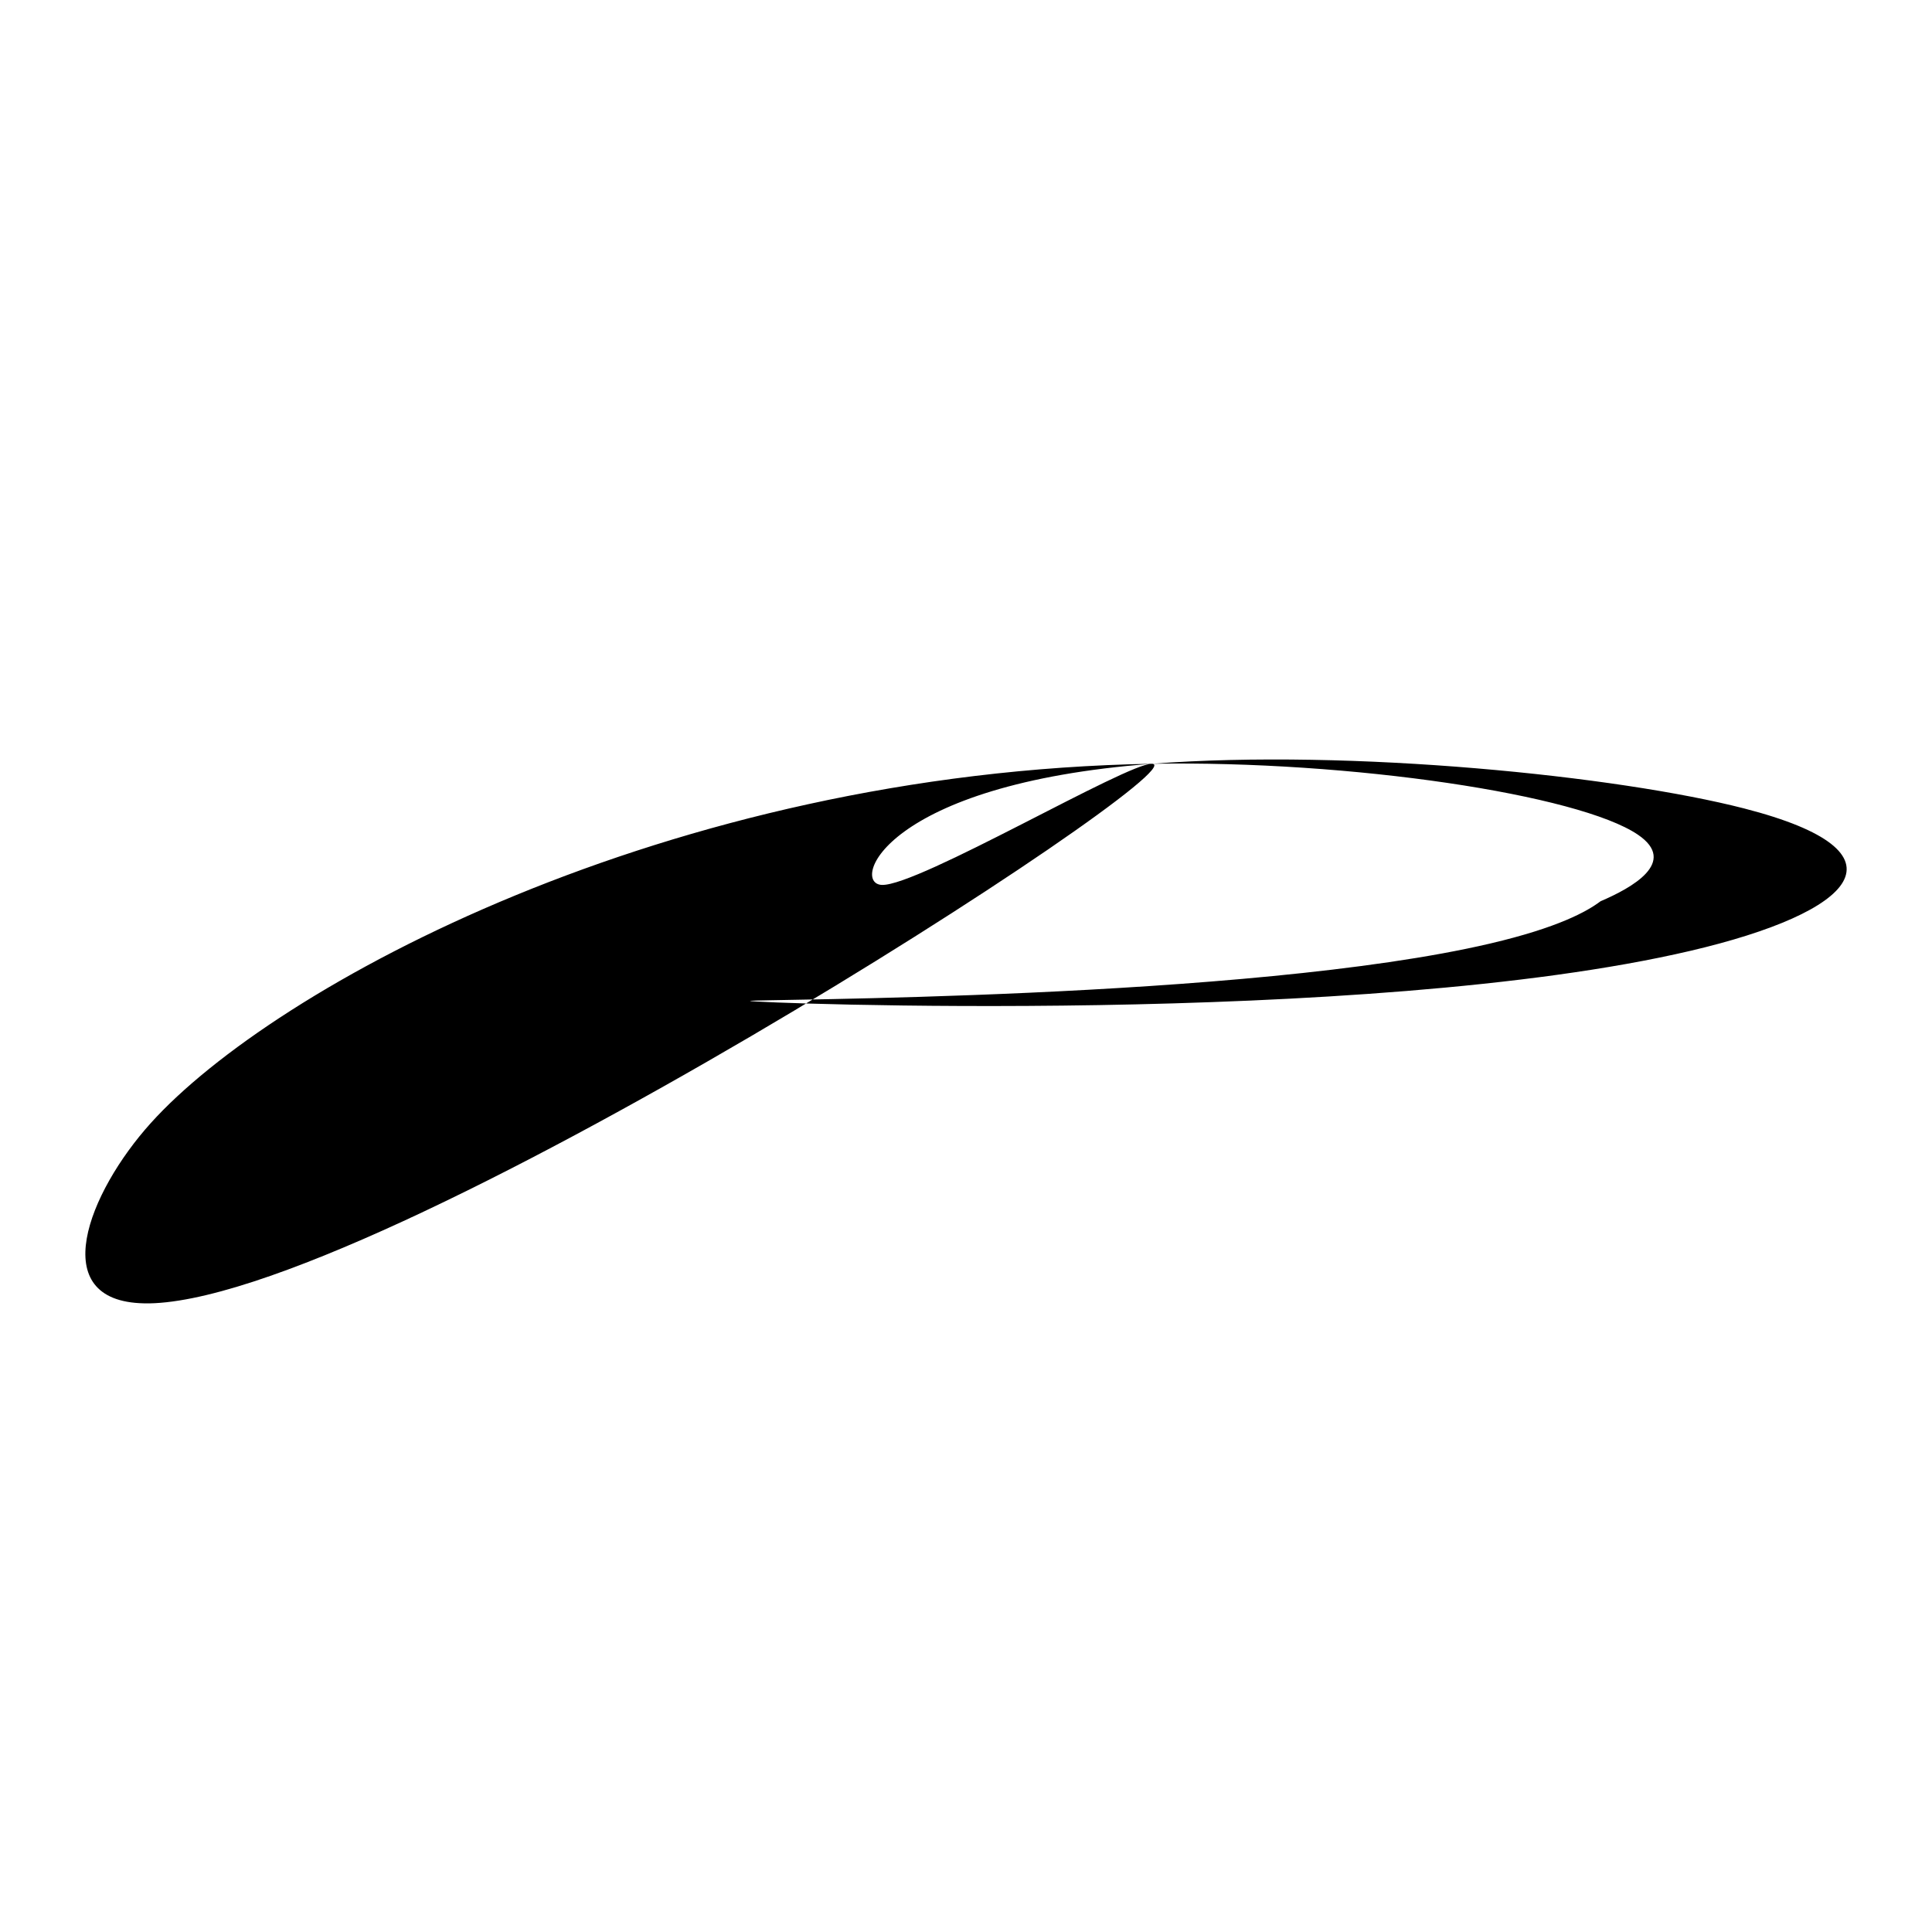 <svg version="1.0" preserveAspectRatio="xMidYMid meet" height="500" viewBox="0 0 375 375" zoomAndPan="magnify" width="500" xmlns:xlink="http://www.w3.org/1999/xlink" xmlns="http://www.w3.org/2000/svg"><defs><clipPath id="c32a49ee1f"><path clip-rule="nonzero" d="M 16.566 147.414 L 358.848 147.414 L 358.848 253 L 16.566 253 Z M 16.566 147.414"></path></clipPath><clipPath id="5f7d4a4661"><path clip-rule="nonzero" d="M 27.938 252.977 C 8.742 252.59 17.086 231.504 29.277 217.977 C 53.191 191.449 129.414 149.863 223.613 148.246 C 262.211 147.582 306.488 154.242 317.91 162.008 C 325.785 167.352 316.699 172.348 310.664 174.934 C 308.055 176.902 302.488 180.027 289.301 183.125 C 242.438 194.121 145.391 193.91 145.551 194.281 C 145.73 194.68 265.109 199.281 328.082 184.562 C 360.062 177.086 371.723 165.445 338.535 156.918 C 314.102 150.641 262.477 145.305 223.613 148.246 C 171.461 152.199 165.043 171.543 171.18 171.762 C 178.227 172.012 218.801 148.047 223.613 148.246 C 233.668 148.668 71.305 253.863 27.934 252.984"></path></clipPath><clipPath id="4ecc324f0f"><path clip-rule="nonzero" d="M 0.566 0.414 L 342.559 0.414 L 342.559 106 L 0.566 106 Z M 0.566 0.414"></path></clipPath><clipPath id="27fc019995"><path clip-rule="nonzero" d="M 11.938 105.977 C -7.258 105.59 1.086 84.504 13.277 70.977 C 37.191 44.449 113.414 2.863 207.613 1.246 C 246.211 0.582 290.488 7.242 301.91 15.008 C 309.785 20.352 300.699 25.348 294.664 27.934 C 292.055 29.902 286.488 33.027 273.301 36.125 C 226.438 47.121 129.391 46.91 129.551 47.281 C 129.73 47.68 249.109 52.281 312.082 37.562 C 344.062 30.086 355.723 18.445 322.535 9.918 C 298.102 3.641 246.477 -1.695 207.613 1.246 C 155.461 5.199 149.043 24.543 155.18 24.762 C 162.227 25.012 202.801 1.047 207.613 1.246 C 217.668 1.668 55.305 106.863 11.934 105.984"></path></clipPath><clipPath id="b385ef1ab2"><rect height="106" y="0" width="343" x="0"></rect></clipPath></defs><g clip-path="url(#c32a49ee1f)"><g clip-path="url(#5f7d4a4661)"><g transform="matrix(1, 0, 0, 1, 16, 147)"><g clip-path="url(#b385ef1ab2)"><g clip-path="url(#4ecc324f0f)"><g clip-path="url(#27fc019995)"><path fill-rule="nonzero" fill-opacity="1" d="M 0.566 0.414 L 342.434 0.414 L 342.434 105.984 L 0.566 105.984 Z M 0.566 0.414" fill="#000000"></path></g></g></g></g></g></g></svg>